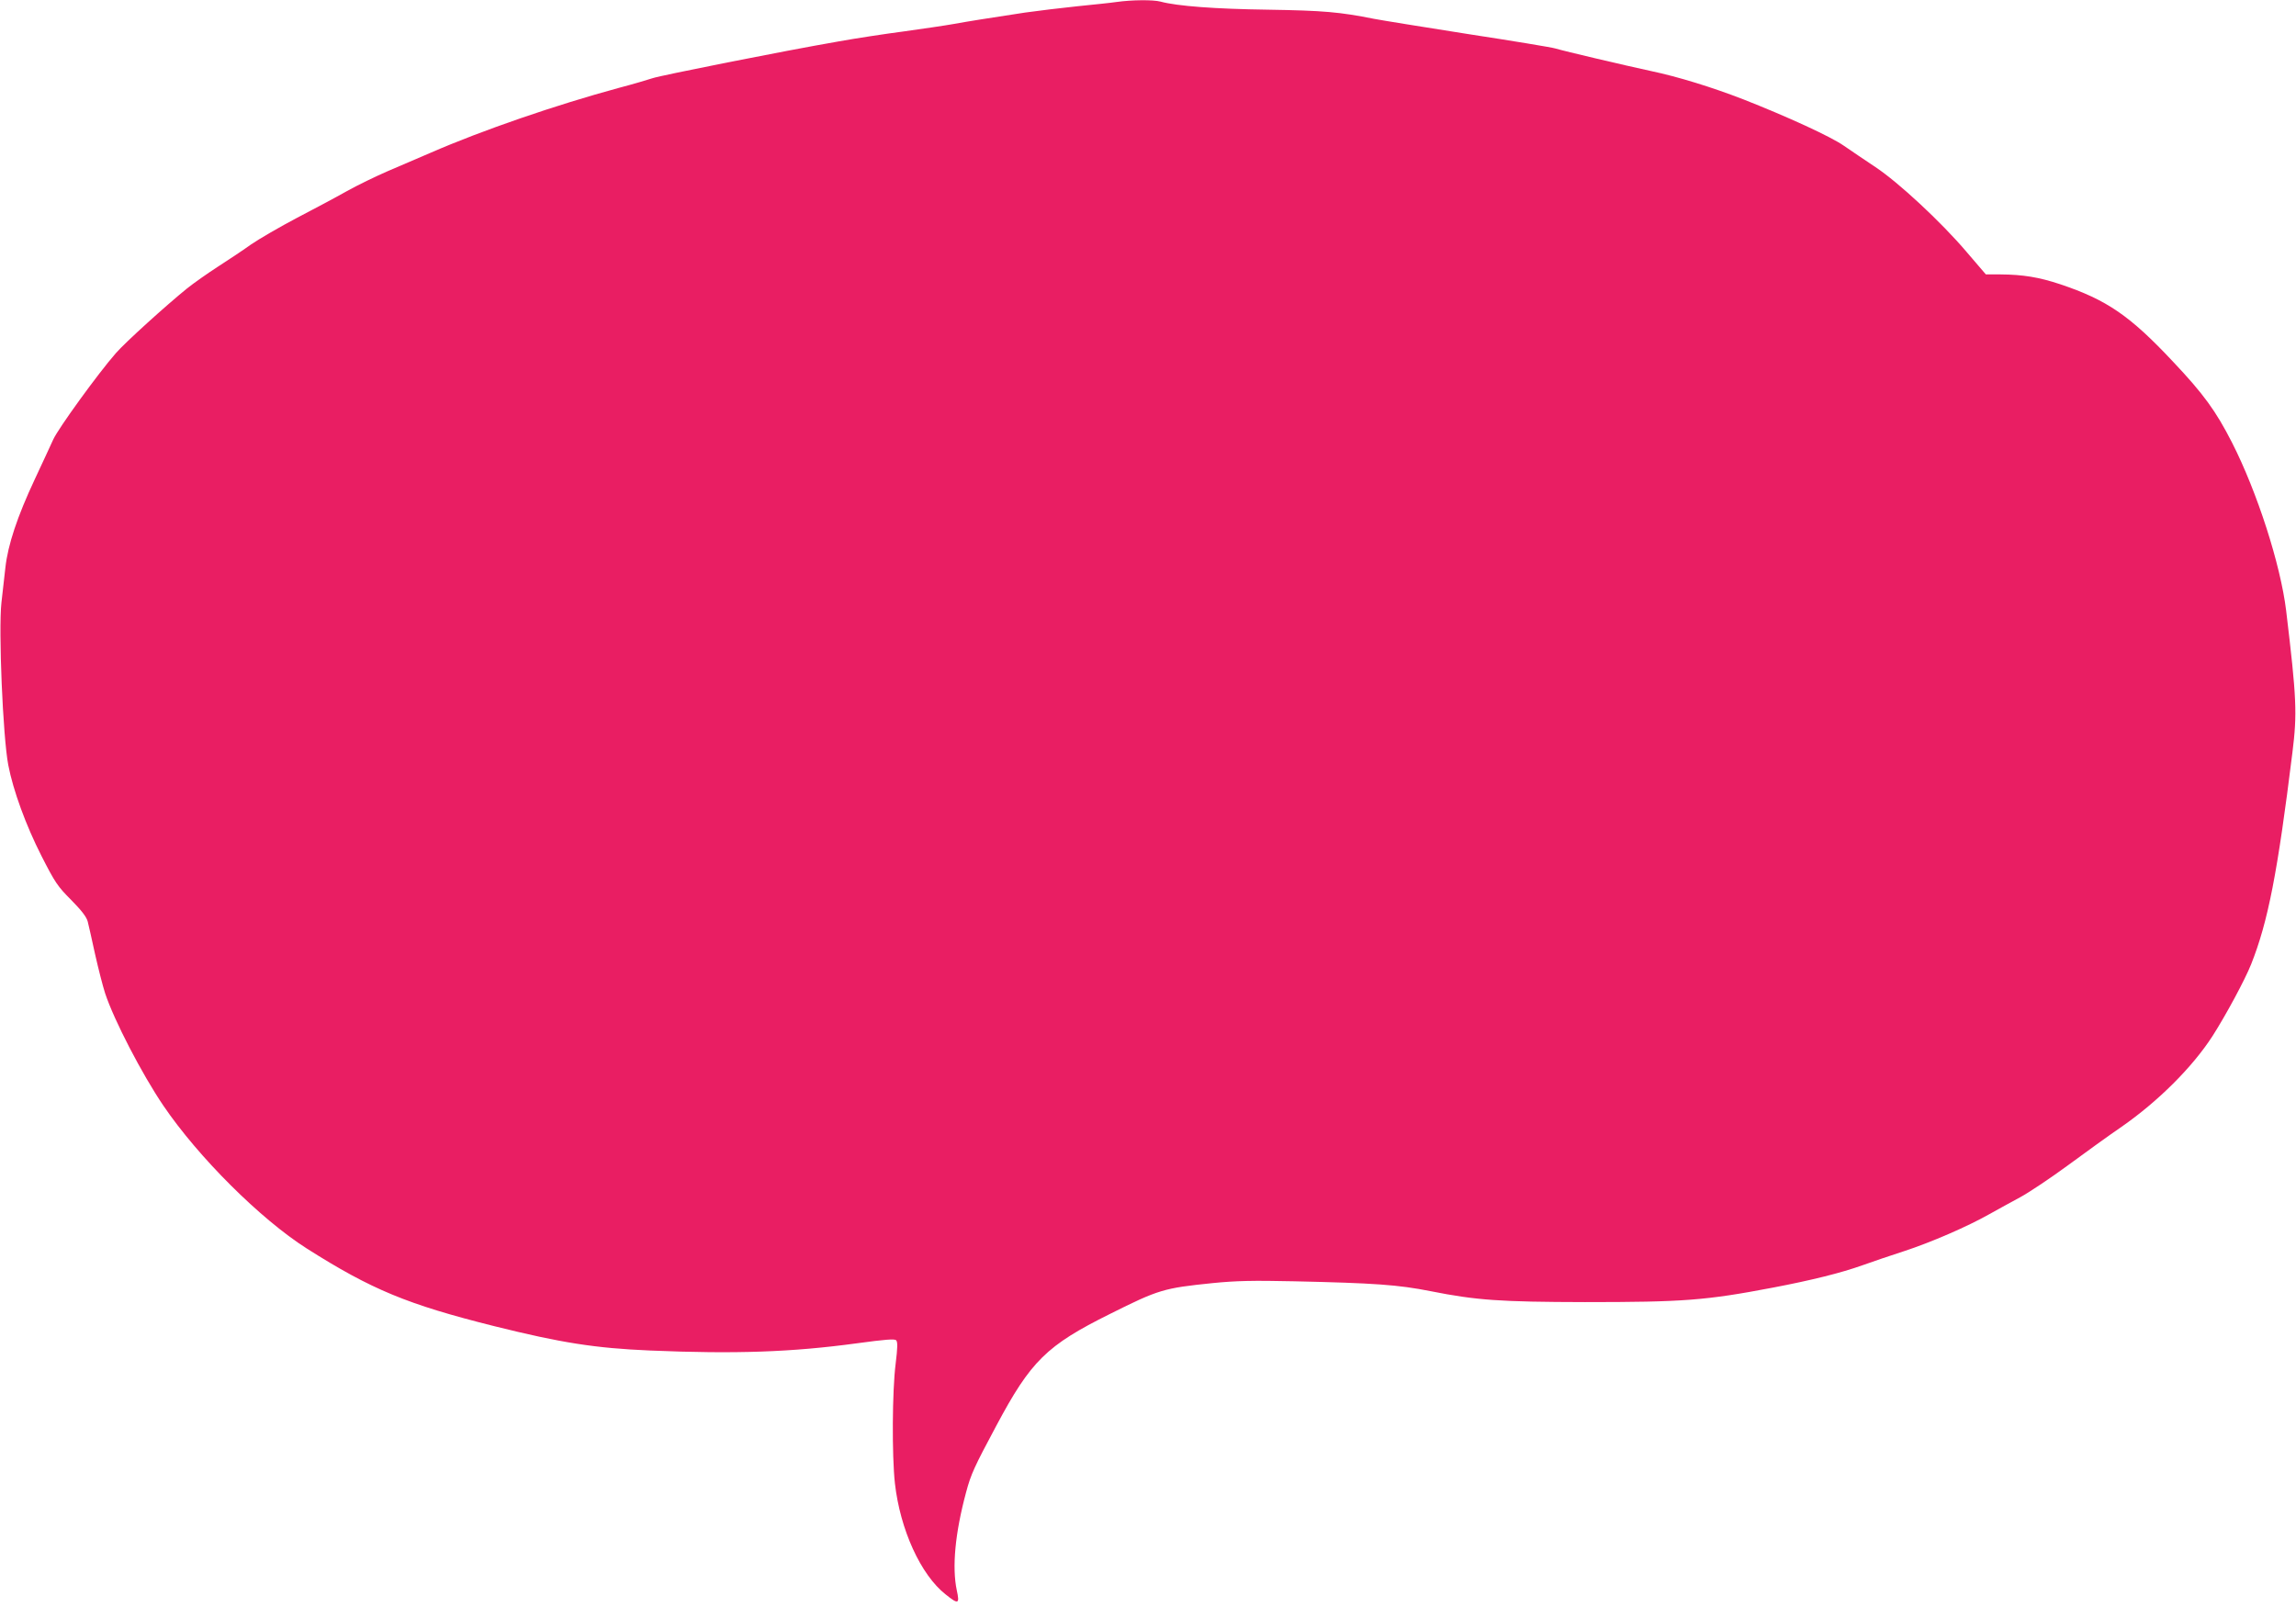 <?xml version="1.0" standalone="no"?>
<!DOCTYPE svg PUBLIC "-//W3C//DTD SVG 20010904//EN"
 "http://www.w3.org/TR/2001/REC-SVG-20010904/DTD/svg10.dtd">
<svg version="1.0" xmlns="http://www.w3.org/2000/svg"
 width="1280pt" height="896pt" viewBox="0 0 1280 896"
 preserveAspectRatio="xMidYMid meet">
<g transform="translate(0,896) scale(0.1,-0.1)"
fill="#e91e63" stroke="none">
<path d="M6225 8949 c-33 -5 -132 -15 -220 -24 -88 -9 -218 -25 -290 -35 -224
-34 -317 -49 -400 -64 -44 -8 -168 -26 -275 -41 -107 -14 -271 -39 -365 -56
-312 -54 -994 -190 -1037 -205 -24 -8 -108 -33 -188 -54 -350 -95 -761 -236
-1050 -362 -69 -30 -177 -76 -240 -103 -62 -27 -164 -76 -225 -110 -60 -34
-186 -101 -280 -150 -93 -49 -209 -116 -257 -149 -47 -34 -131 -89 -185 -124
-54 -35 -131 -89 -170 -120 -116 -94 -345 -301 -397 -361 -99 -113 -320 -418
-349 -481 -16 -36 -63 -136 -103 -222 -98 -209 -150 -366 -164 -493 -6 -55
-16 -143 -22 -195 -17 -152 8 -747 38 -905 27 -141 98 -336 185 -507 76 -149
90 -170 166 -246 58 -59 85 -94 92 -120 5 -21 24 -102 41 -182 18 -80 43 -178
56 -218 49 -149 205 -450 325 -627 195 -287 541 -632 799 -796 361 -229 561
-312 1045 -433 373 -93 563 -123 870 -136 476 -20 789 -9 1150 40 162 22 213
26 221 17 9 -9 8 -42 -3 -132 -19 -150 -21 -509 -4 -665 29 -258 144 -511 283
-620 71 -57 79 -54 62 23 -27 128 -10 317 52 547 27 101 45 140 168 370 193
362 280 448 634 624 272 136 299 144 573 172 131 13 222 15 454 10 446 -10
579 -19 760 -55 256 -51 389 -60 861 -61 548 0 672 9 1049 81 210 40 377 81
500 125 55 20 159 55 230 78 150 49 353 137 475 206 47 26 124 69 173 95 48
26 168 106 266 178 99 73 232 169 298 214 204 142 395 332 508 507 74 116 180
312 215 400 94 237 147 508 230 1180 27 217 24 300 -35 792 -31 255 -161 660
-302 937 -90 176 -158 270 -329 451 -241 257 -369 344 -628 431 -120 40 -209
54 -333 55 l-82 0 -108 126 c-141 166 -379 387 -507 472 -56 37 -135 91 -176
119 -76 53 -315 162 -561 259 -173 67 -363 126 -515 158 -140 30 -484 111
-534 126 -19 6 -237 42 -485 80 -247 39 -484 77 -525 85 -191 38 -279 46 -590
51 -296 4 -508 20 -600 45 -41 11 -160 10 -245 -2z"/>
</g>
</svg>
